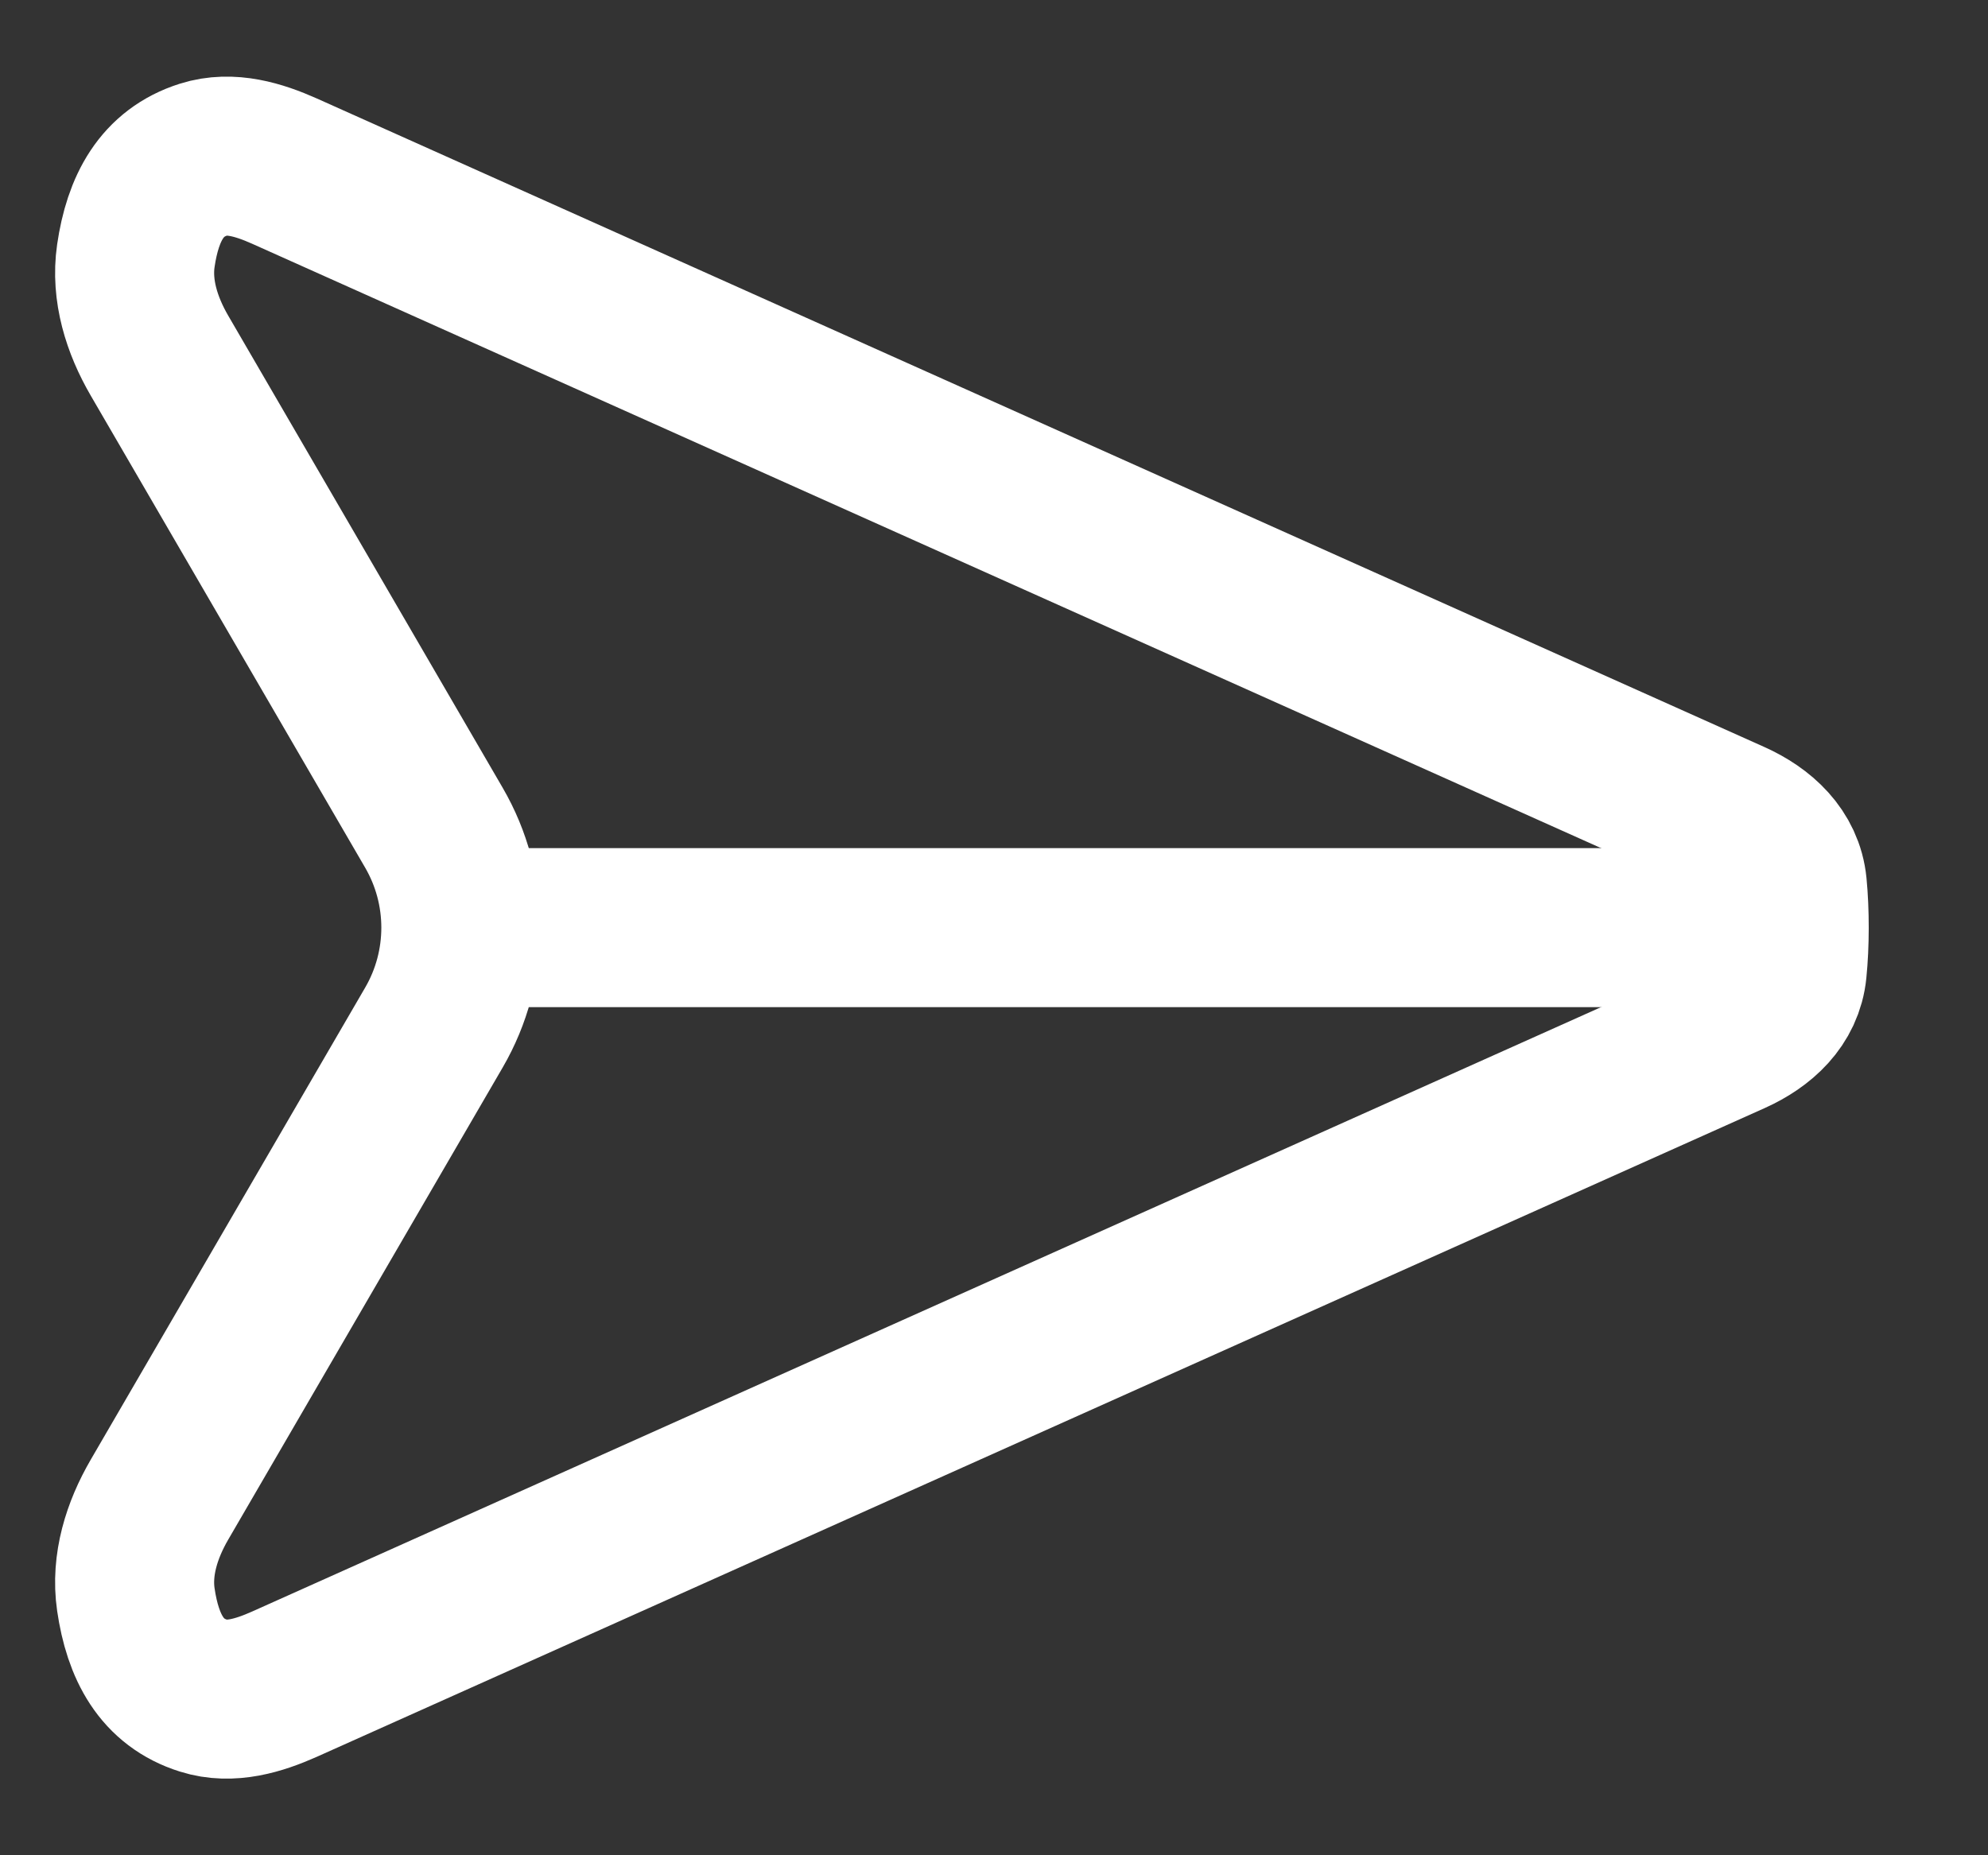 <svg width="15" height="14" viewBox="0 0 15 14" fill="none" xmlns="http://www.w3.org/2000/svg">
<rect x="0" y="0" width="15" height="14" fill="#333333" stroke="none"/>
<path d="M1.203 11.317L3.274 7.754C3.545 7.288 3.545 6.712 3.274 6.246L1.203 2.683C1.07 2.454 0.987 2.192 1.025 1.93C1.078 1.568 1.221 1.304 1.537 1.204C1.739 1.14 1.953 1.205 2.146 1.291L13.066 6.184C13.285 6.282 13.463 6.446 13.486 6.684C13.505 6.882 13.505 7.124 13.485 7.321C13.462 7.556 13.286 7.717 13.07 7.814L2.146 12.709C1.953 12.795 1.739 12.86 1.537 12.796C1.221 12.697 1.078 12.432 1.025 12.07C0.987 11.808 1.07 11.546 1.203 11.317Z" stroke="white" stroke-width="1.2" stroke-linecap="round"/>
<path d="M13.333 7L3.915 7" stroke="white" stroke-width="1.2" stroke-linecap="round"/>
</svg>
